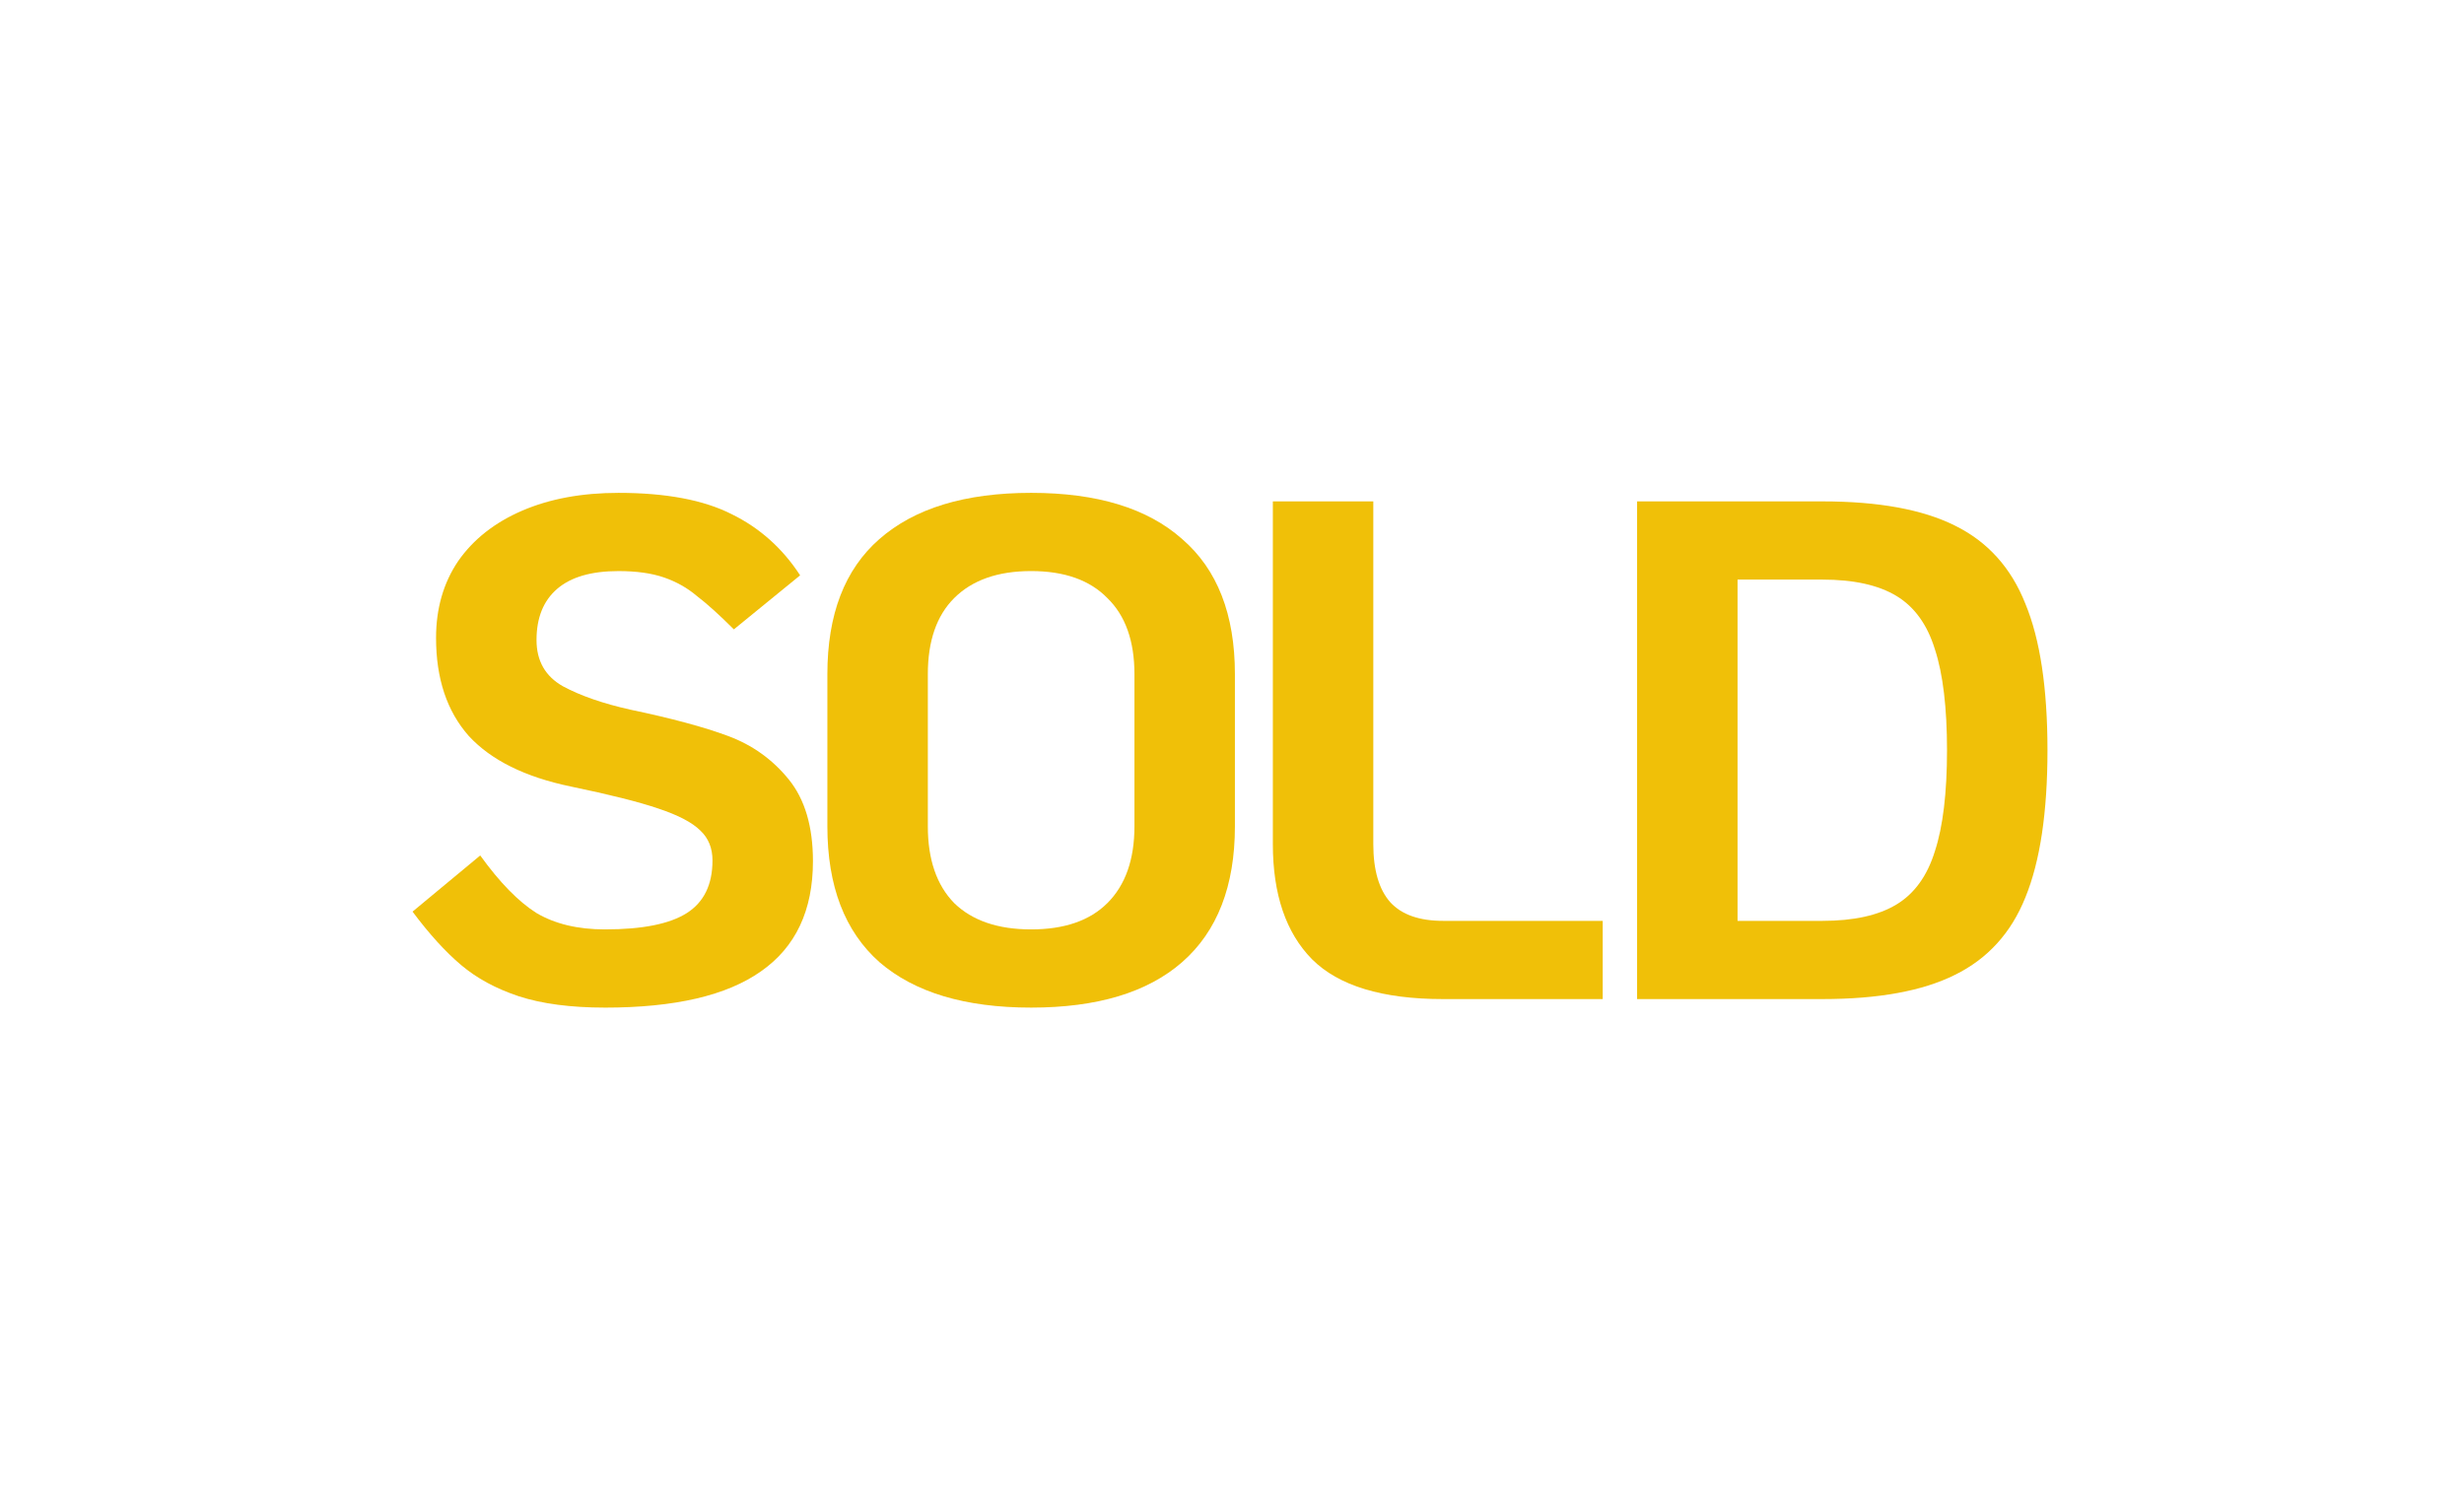 <?xml version="1.0" encoding="UTF-8" standalone="no"?>
<svg
   xmlns:dc="http://purl.org/dc/elements/1.1/"
   xmlns:cc="http://creativecommons.org/ns#"
   xmlns:rdf="http://www.w3.org/1999/02/22-rdf-syntax-ns#"
   xmlns:svg="http://www.w3.org/2000/svg"
   xmlns="http://www.w3.org/2000/svg"
   version="1.0"
   width="813"
   height="495"
   viewBox="0 0 609.75 371.25"
   preserveAspectRatio="xMidYMid meet"
   id="svg20"
>
  <defs id="defs24" />
  <g
     id="text819"
     style="font-style:normal;font-weight:normal;font-size:176.131px;line-height:0px;font-family:sans-serif;letter-spacing:-10.875px;word-spacing:0px;fill:#f0c008;fill-opacity:1;stroke:none;stroke-width:4.403"
     transform="scale(1.001,0.999)"
     aria-label="SOLD"
  >
    <path
       id="path821"
       style="font-style:normal;font-variant:normal;font-weight:bold;font-stretch:normal;line-height:0px;font-family:KoHo;-inkscape-font-specification:'KoHo Bold';letter-spacing:-10.875px;fill:#f0c008;fill-opacity:1;stroke-width:4.403"
       d="m 149.544,249.61 q -12.681,0 -21.312,-2.818 -8.454,-2.818 -14.267,-7.75 -5.812,-4.932 -11.977,-13.21 l 16.732,-13.914 q 7.221,10.039 13.914,14.267 6.869,4.051 16.909,4.051 13.914,0 20.255,-4.051 6.341,-4.051 6.341,-13.034 0,-4.579 -2.994,-7.397 -2.994,-2.994 -10.392,-5.46 -7.221,-2.466 -21.664,-5.46 -16.909,-3.523 -25.187,-12.505 -8.102,-9.159 -8.102,-24.306 0,-10.92 5.46,-19.022 5.636,-8.102 15.852,-12.505 10.216,-4.403 23.778,-4.403 17.613,0 28.005,5.284 10.392,5.108 16.909,15.147 l -16.38,13.386 q -5.46,-5.46 -9.159,-8.278 -3.523,-2.994 -8.102,-4.579 -4.579,-1.585 -11.272,-1.585 -10.039,0 -15.147,4.403 -5.108,4.403 -5.108,12.681 0,7.75 6.517,11.448 6.517,3.523 16.732,5.812 15.147,3.17 24.13,6.517 8.983,3.346 14.971,10.744 5.988,7.397 5.988,20.255 0,18.318 -12.858,27.3 -12.681,8.983 -38.573,8.983 z"
    />
    <path
       id="path823"
       style="font-style:normal;font-variant:normal;font-weight:bold;font-stretch:normal;line-height:0px;font-family:KoHo;-inkscape-font-specification:'KoHo Bold';letter-spacing:-10.875px;fill:#f0c008;fill-opacity:1;stroke-width:4.403"
       d="m 254.915,249.61 q -24.482,0 -37.516,-11.272 -12.858,-11.448 -12.858,-33.641 v -37.692 q 0,-22.192 12.858,-33.465 13.034,-11.448 37.516,-11.448 24.482,0 37.34,11.448 13.034,11.272 13.034,33.465 v 37.692 q 0,22.192 -13.034,33.641 -12.858,11.272 -37.34,11.272 z m 0,-19.374 q 12.329,0 18.846,-6.517 6.693,-6.693 6.693,-19.022 v -37.692 q 0,-12.329 -6.693,-18.846 -6.517,-6.693 -18.846,-6.693 -12.329,0 -19.022,6.693 -6.517,6.517 -6.517,18.846 v 37.692 q 0,12.329 6.517,19.022 6.693,6.517 19.022,6.517 z"
    />
    <path
       id="path825"
       style="font-style:normal;font-variant:normal;font-weight:bold;font-stretch:normal;line-height:0px;font-family:KoHo;-inkscape-font-specification:'KoHo Bold';letter-spacing:-10.875px;fill:#f0c008;fill-opacity:1;stroke-width:4.403"
       d="m 356.764,247.496 q -22.545,0 -32.408,-9.863 -9.687,-9.863 -9.687,-28.533 v -84.895 h 24.834 v 84.895 q 0,9.687 4.227,14.443 4.227,4.579 13.034,4.579 h 39.453 v 19.374 z"
    />
    <path
       id="path827"
       style="font-style:normal;font-variant:normal;font-weight:bold;font-stretch:normal;line-height:0px;font-family:KoHo;-inkscape-font-specification:'KoHo Bold';letter-spacing:-10.875px;fill:#f0c008;fill-opacity:1;stroke-width:4.403"
       d="m 404.716,124.205 h 45.794 q 20.783,0 32.76,5.988 12.153,5.988 17.437,19.374 5.46,13.21 5.46,36.283 0,23.073 -5.46,36.459 -5.284,13.21 -17.437,19.198 -11.977,5.988 -32.76,5.988 h -45.794 z m 45.794,103.917 q 11.625,0 18.318,-4.051 6.693,-4.051 9.511,-13.21 2.994,-9.159 2.994,-25.011 0,-15.852 -2.994,-25.011 -2.818,-9.159 -9.511,-13.21 -6.693,-4.051 -18.318,-4.051 h -20.96 v 84.543 z"
    />
  </g>
</svg>
